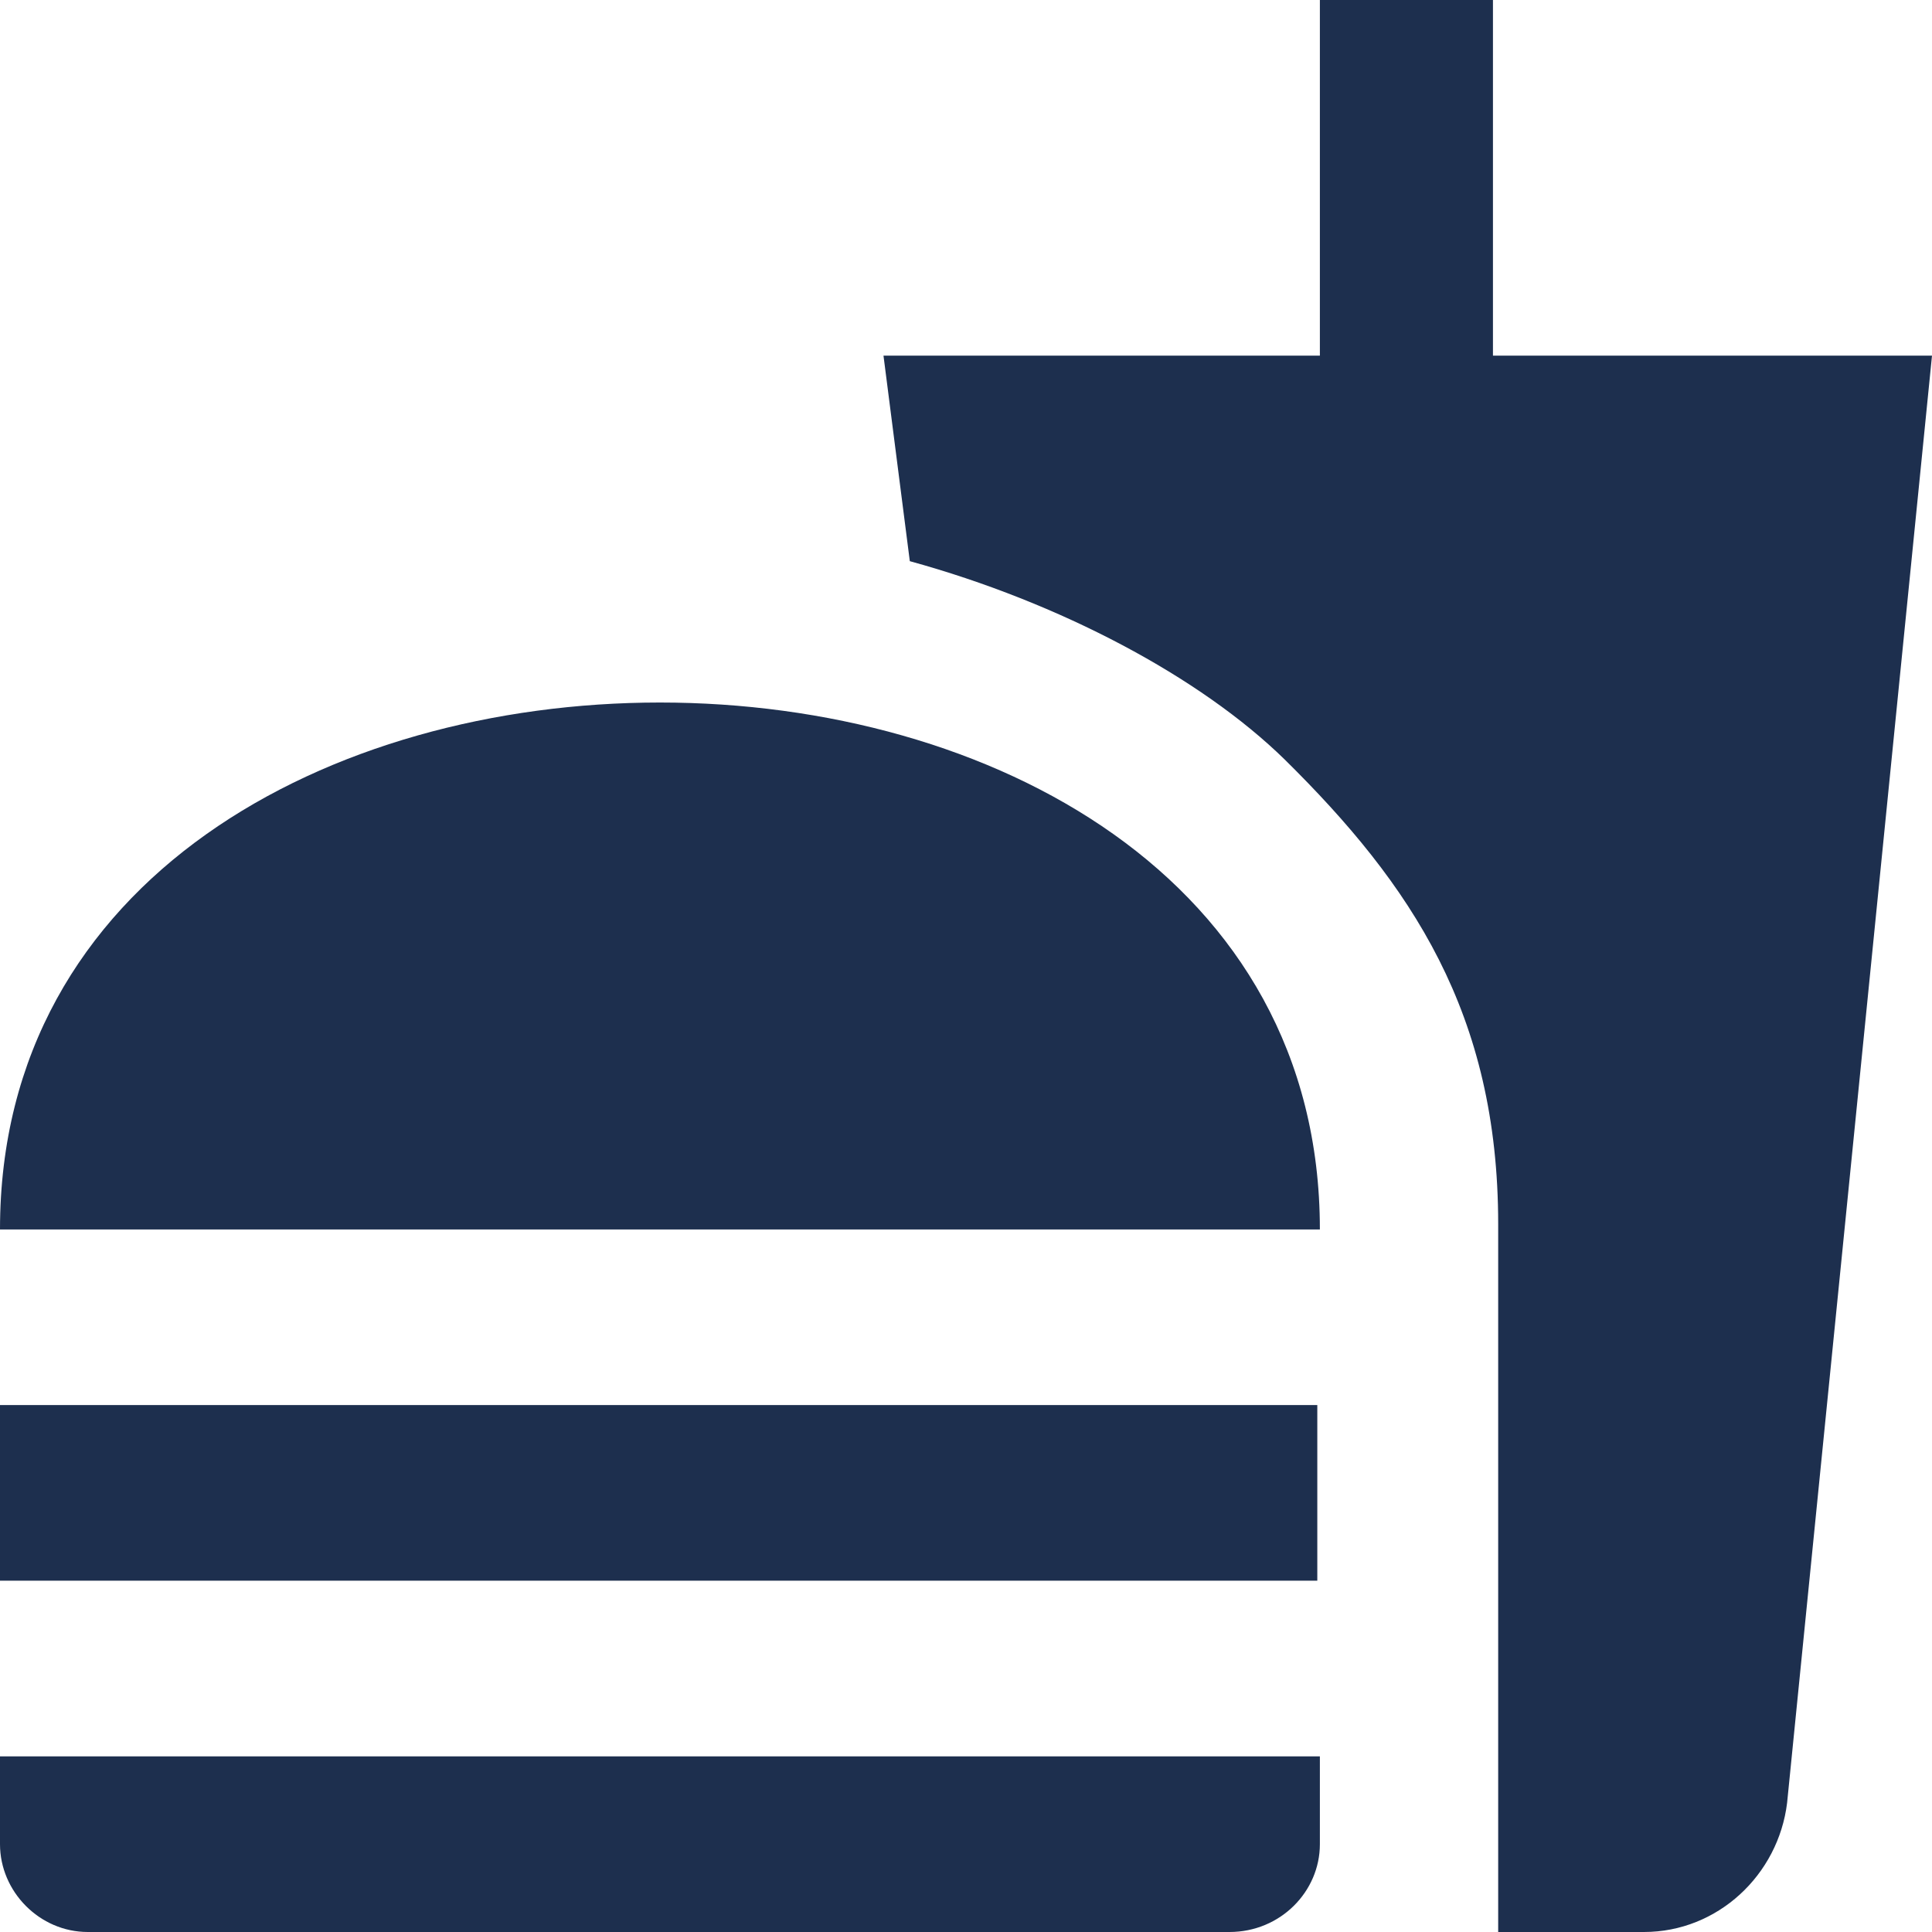 <svg width="24" height="24" viewBox="0 0 24 24" fill="none" xmlns="http://www.w3.org/2000/svg">
<path d="M18.611 24H20.422C21.338 24 22.091 23.291 22.2 22.396L24 4.418H18.546V0H16.396V4.418H10.975L11.302 6.971C13.167 7.484 14.913 8.411 15.96 9.436C17.531 10.986 18.611 12.589 18.611 15.207V24ZM0 22.909V21.818H16.396V22.909C16.396 23.498 15.905 24 15.273 24H1.091C0.491 24 0 23.498 0 22.909ZM16.396 15.273C16.396 6.545 0 6.545 0 15.273H16.396ZM0 17.454H16.364V19.636H0V17.454Z" fill="#1D2F4E"/>
</svg>
